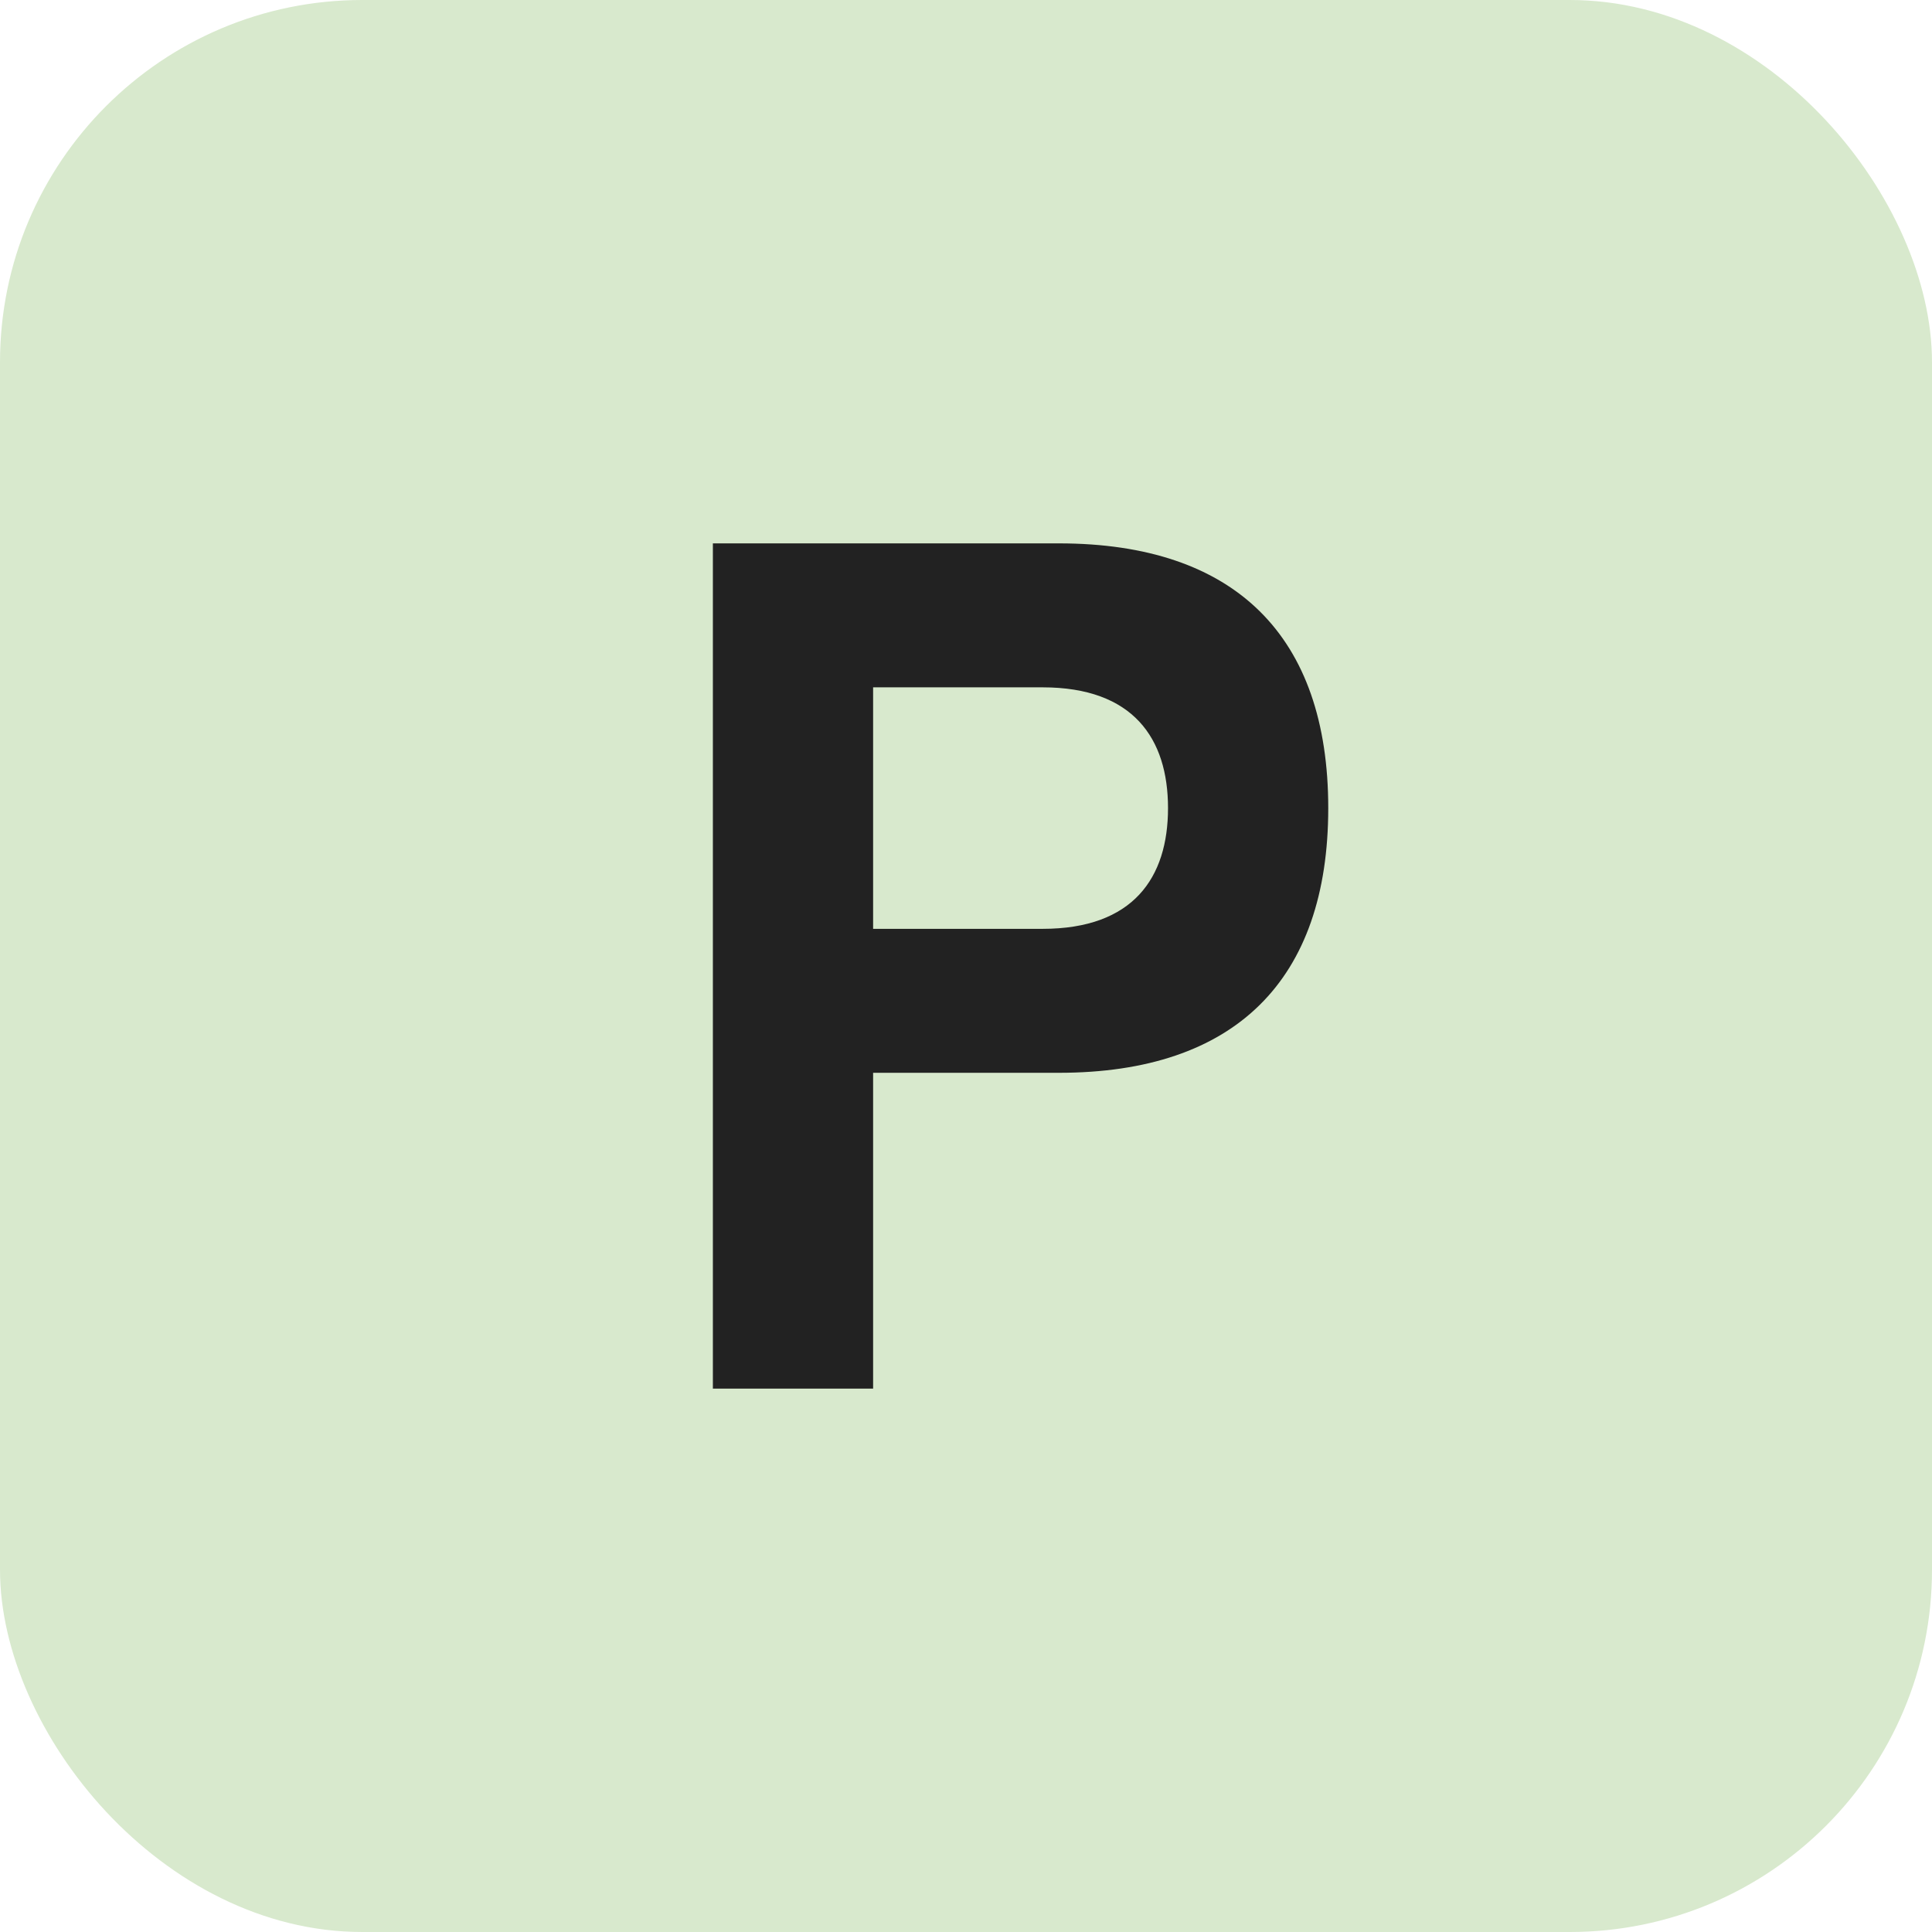 <svg width="64" height="64" viewBox="0 0 64 64" fill="none" xmlns="http://www.w3.org/2000/svg">
<rect width="64" height="64" rx="12" fill="#d8e9cd"/>
<path d="M23.615 18V46H28.923V35.538H35.077C40.923 35.538 44 32.462 44 26.769C44 21.077 40.923 18 35.077 18H23.615ZM28.923 22.769H34.538C37.538 22.769 38.692 24.462 38.692 26.769C38.692 29.077 37.538 30.769 34.538 30.769H28.923V22.769Z" fill="#222222"/>
</svg>